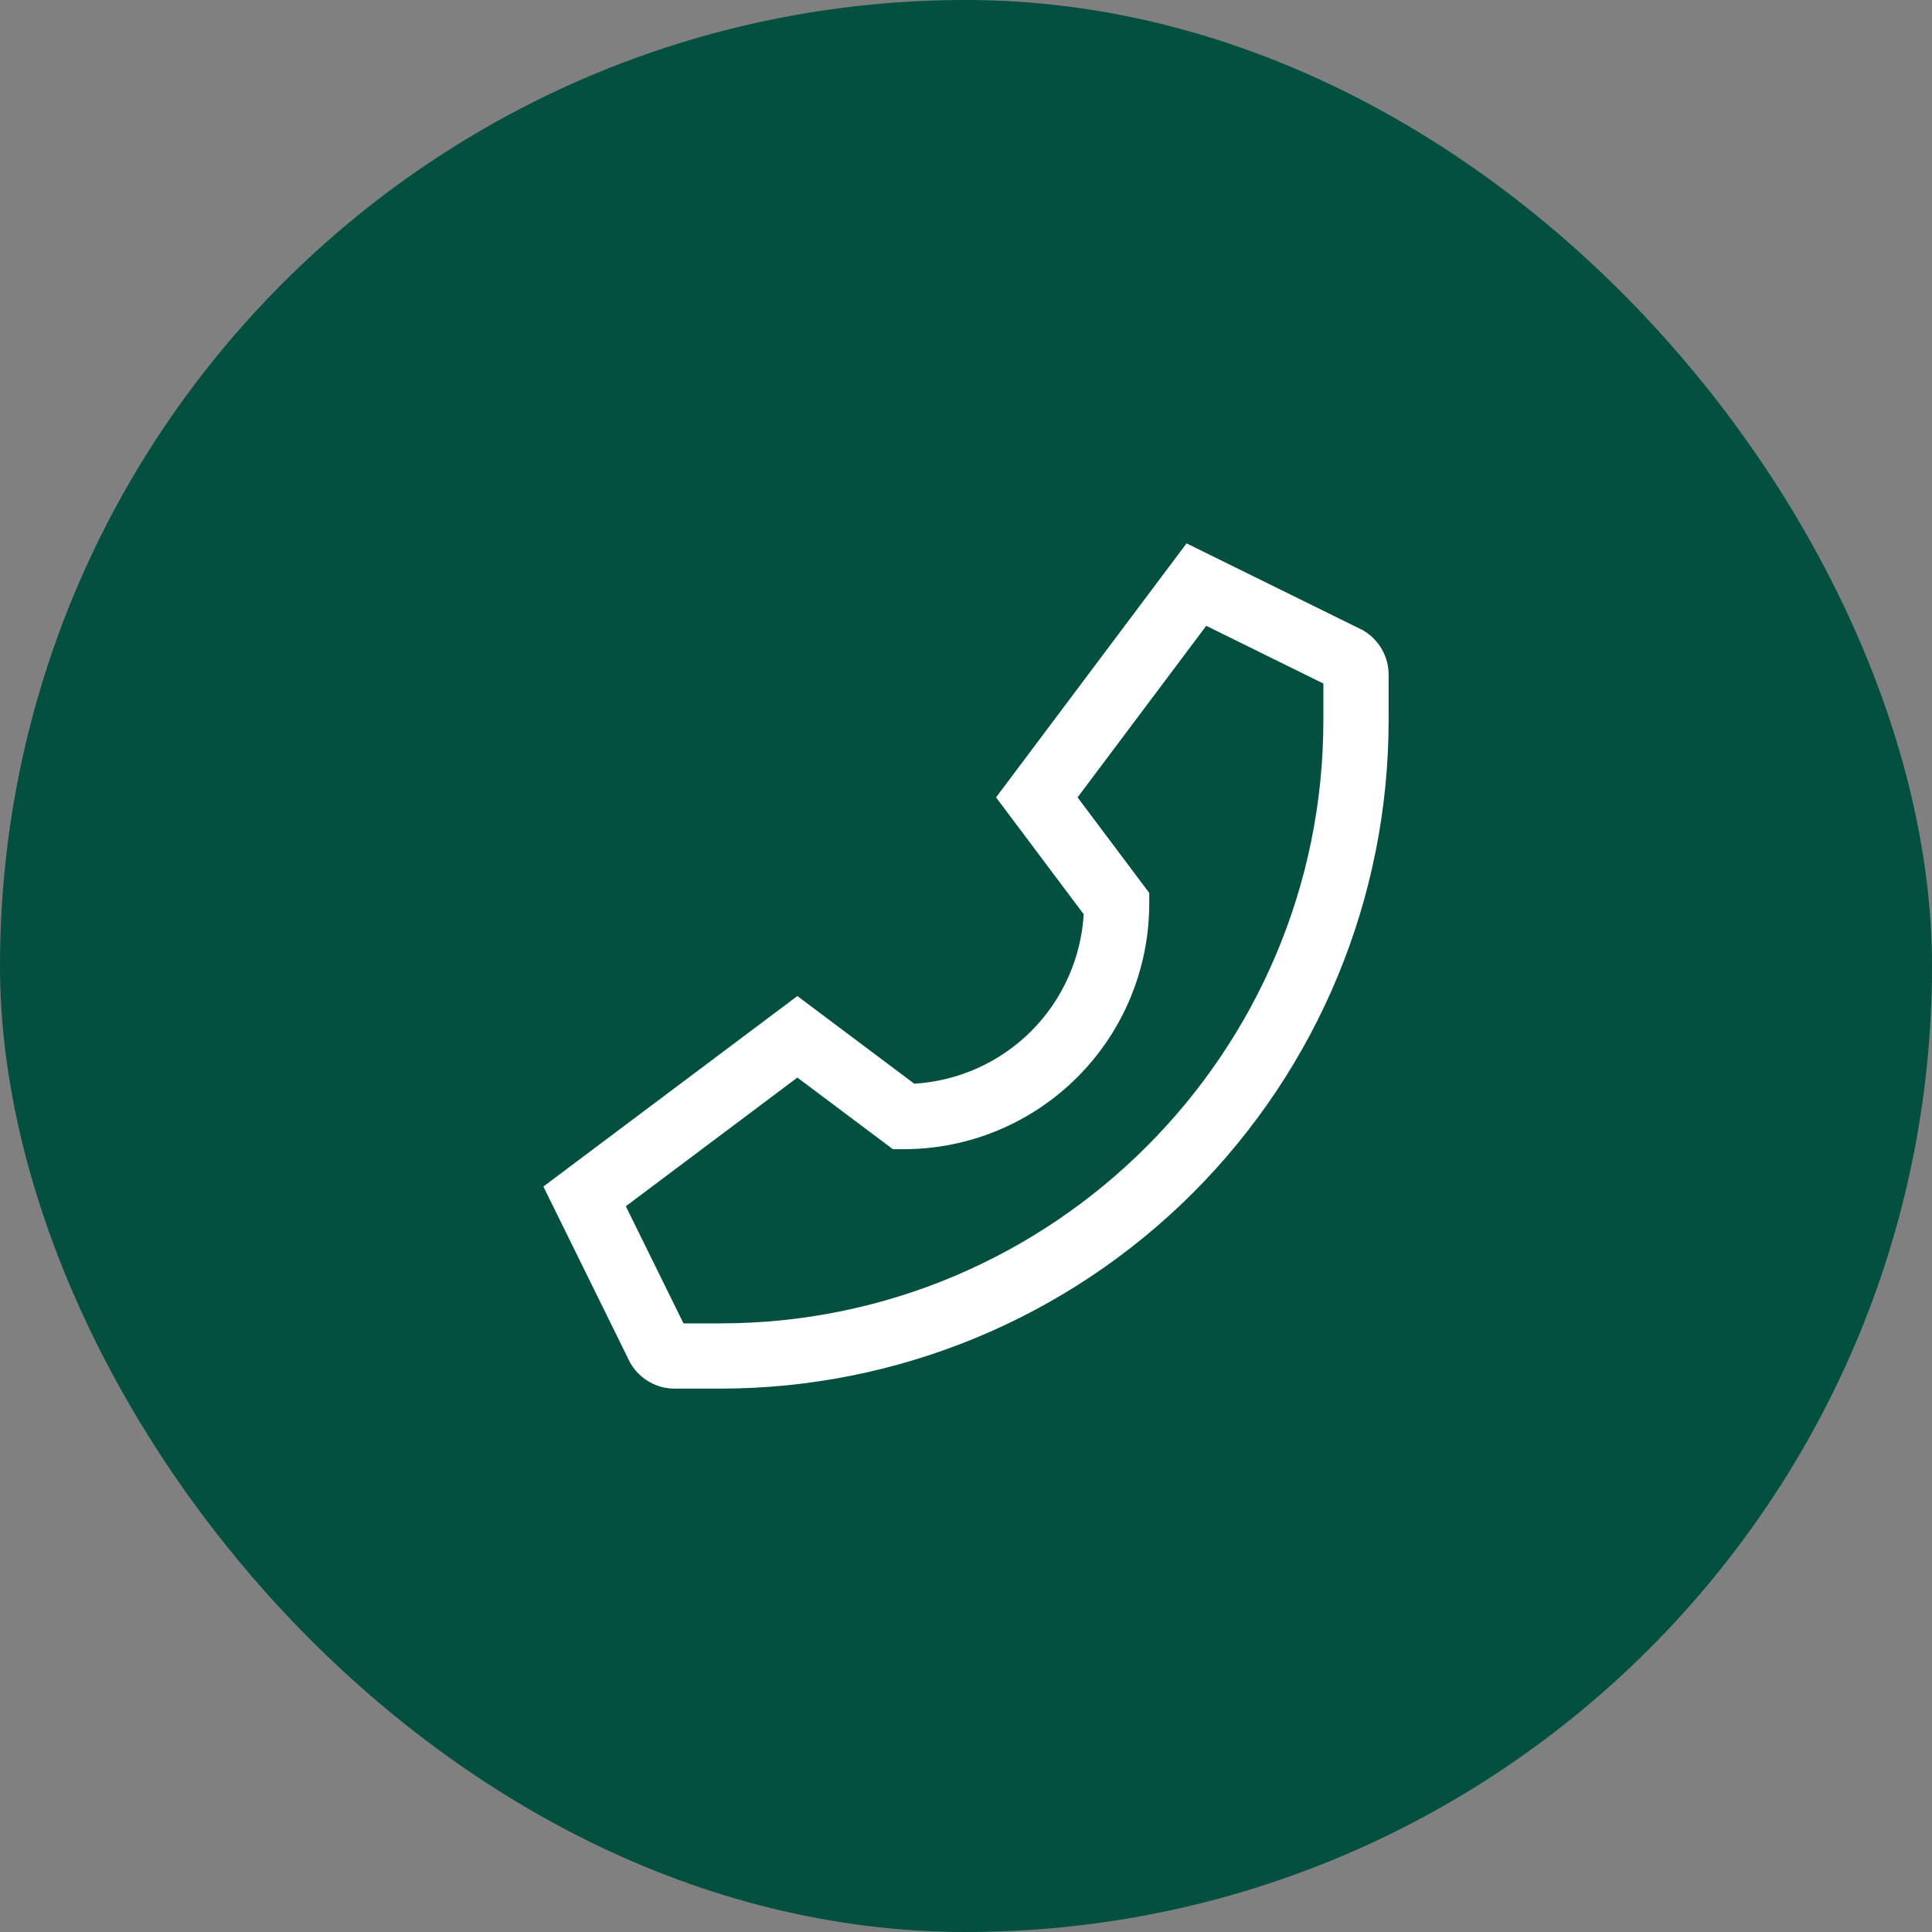 <svg xmlns="http://www.w3.org/2000/svg" width="40" height="40" viewBox="0 0 40 40" fill="none"><rect x="0" y="0" width="40" height="40" fill="#808080" stroke="none"/><rect width="40" height="40" rx="20" fill="#035041"></rect><path d="M28.25 13.069L28.221 13.05L24.566 11.25L20.622 16.509L22.437 18.929C22.382 19.841 21.995 20.703 21.349 21.349C20.702 21.995 19.841 22.382 18.929 22.437L16.509 20.622L11.25 24.566L13.035 28.19L13.05 28.221L13.069 28.25C13.164 28.403 13.297 28.53 13.455 28.617C13.613 28.705 13.791 28.751 13.971 28.75H14.914C16.731 28.75 18.53 28.392 20.209 27.697C21.888 27.002 23.413 25.982 24.698 24.698C25.982 23.413 27.002 21.888 27.697 20.209C28.392 18.53 28.75 16.731 28.75 14.914V13.971C28.751 13.791 28.705 13.613 28.617 13.455C28.53 13.297 28.403 13.164 28.25 13.069ZM27.399 14.914C27.399 21.799 21.799 27.399 14.914 27.399H14.151L12.957 24.974L16.509 22.31L18.487 23.793H18.712C20.059 23.792 21.351 23.256 22.304 22.303C23.256 21.351 23.792 20.059 23.794 18.712V18.487L22.31 16.509L24.974 12.957L27.399 14.152V14.914Z" fill="white"></path></svg>